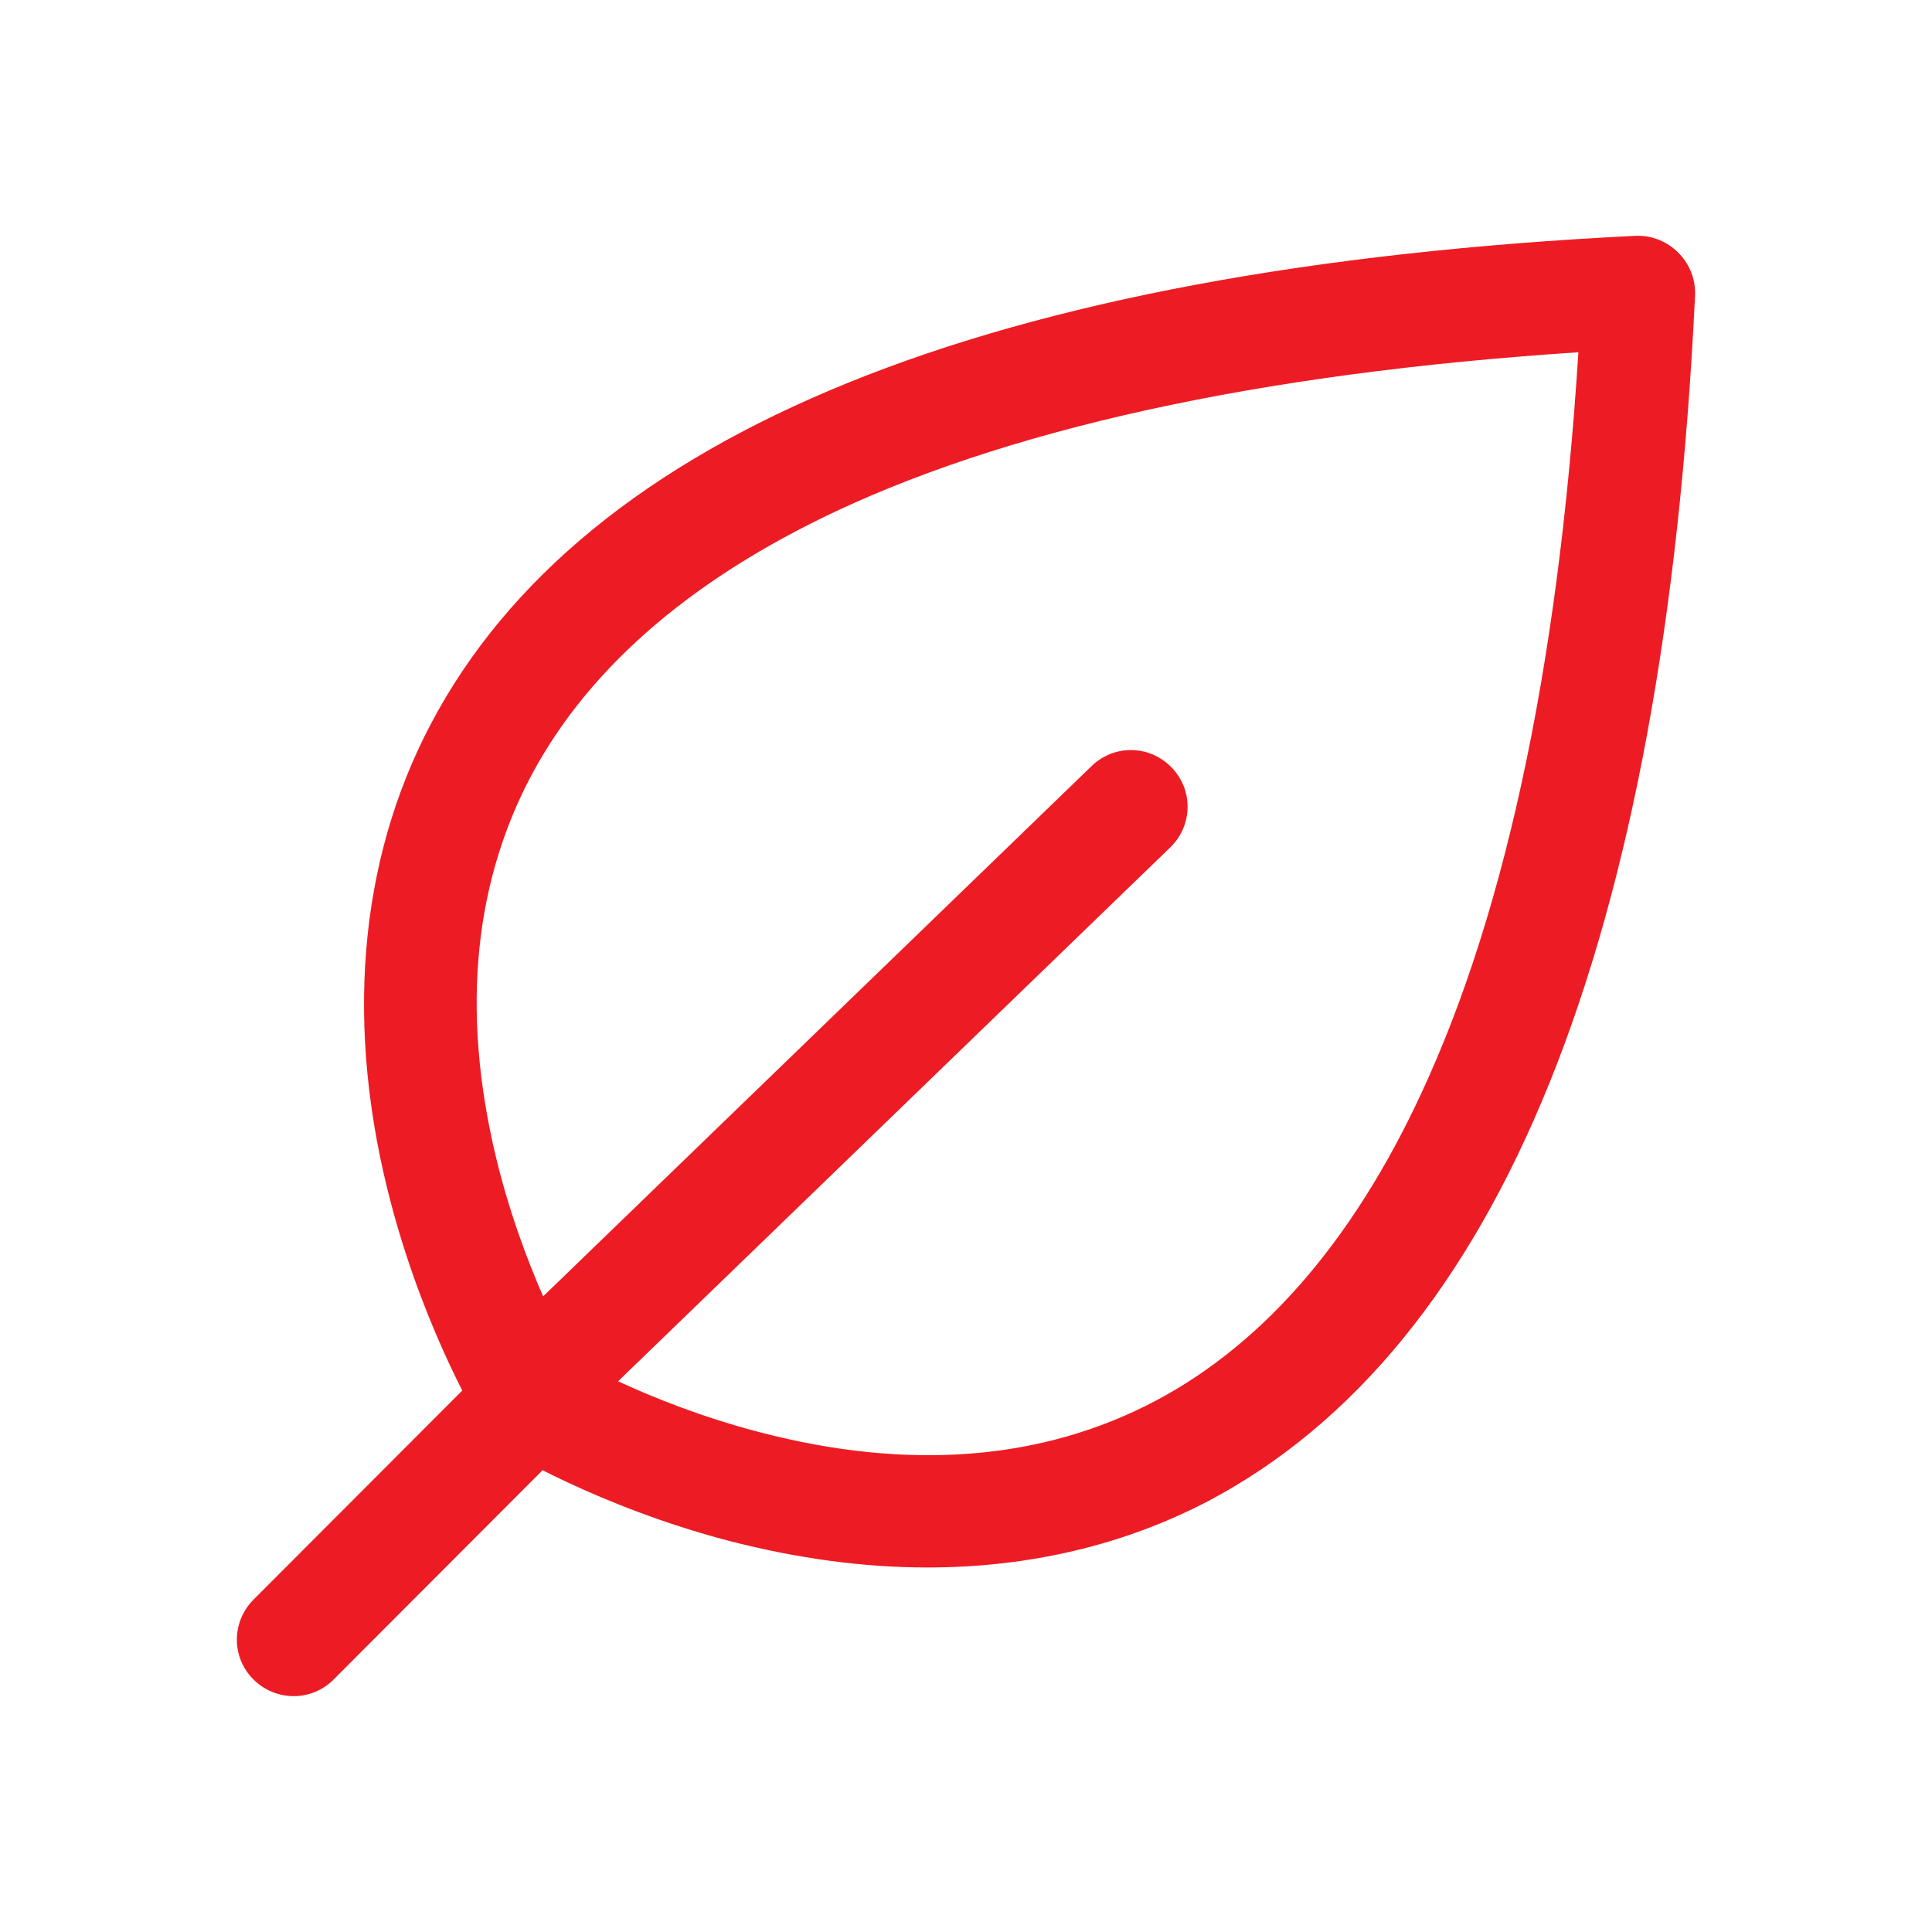 <?xml version="1.0" encoding="utf-8"?>
<!-- Generator: Adobe Illustrator 22.0.1, SVG Export Plug-In . SVG Version: 6.00 Build 0)  -->
<svg version="1.1" id="Layer_1" xmlns="http://www.w3.org/2000/svg" xmlns:xlink="http://www.w3.org/1999/xlink" x="0px" y="0px"
	 viewBox="0 0 512 512" style="enable-background:new 0 0 512 512;" xml:space="preserve">
<style type="text/css">
	.st0{fill:#ED1C24;}
</style>
<title>JLL-Iconography-512x512-Red</title>
<g>
	<g>
		<path class="st0" d="M141,386c-5,0-9.9-2.5-12.8-7.1c-0.6-1-15.3-25-24.5-59.7c-12.4-46.7-8.8-90.7,10.4-127.2
			c40.7-77.4,148.1-121,319.2-129.5c8.3-0.4,15.3,6,15.7,14.2c0.4,8.3-6,15.3-14.2,15.7c-87.5,4.4-157.7,18.2-208.7,41
			c-41,18.4-69.7,42.7-85.4,72.3c-15.8,29.9-18.6,65.2-8.3,104.8c8,30.6,21.2,52.3,21.3,52.5c4.3,7.1,2.1,16.3-4.9,20.6
			C146.4,385.3,143.7,386,141,386z"/>
	</g>
	<g>
		<path class="st0" d="M245.8,415.4c-17,0-34.7-2.4-52.8-7.1c-34.6-9.1-58.7-23.8-59.7-24.4c-7.1-4.3-9.3-13.6-4.9-20.6
			c4.3-7,13.6-9.3,20.6-4.9c0.4,0.3,22.1,13.3,52.5,21.2c39.6,10.3,74.9,7.4,104.8-8.4c29.6-15.7,53.9-44.4,72.2-85.5
			c22.8-51,36.5-121.3,40.7-208.7c0.4-8.3,7.4-14.7,15.7-14.3c8.3,0.4,14.7,7.4,14.3,15.7c-8.2,171.1-51.6,278.5-129,319.4
			C297.8,409.5,272.6,415.4,245.8,415.4z"/>
	</g>
	<g>
		<path class="st0" d="M77.8,449.5c-3.8,0-7.7-1.5-10.6-4.4c-5.9-5.8-5.9-15.3,0-21.2l63.3-63.4c5.8-5.9,15.3-5.9,21.2,0
			c5.9,5.8,5.9,15.3,0,21.2l-63.3,63.4C85.5,448,81.7,449.5,77.8,449.5z"/>
	</g>
	<g>
		<path class="st0" d="M151.7,371.9c-3.9,0-7.8-1.5-10.8-4.6c-5.8-6-5.6-15.4,0.4-21.2l148-143.1c6-5.8,15.4-5.6,21.2,0.4
			c5.8,6,5.6,15.4-0.4,21.2l-148,143.1C159.2,370.5,155.5,371.9,151.7,371.9z"/>
	</g>
</g>
</svg>
